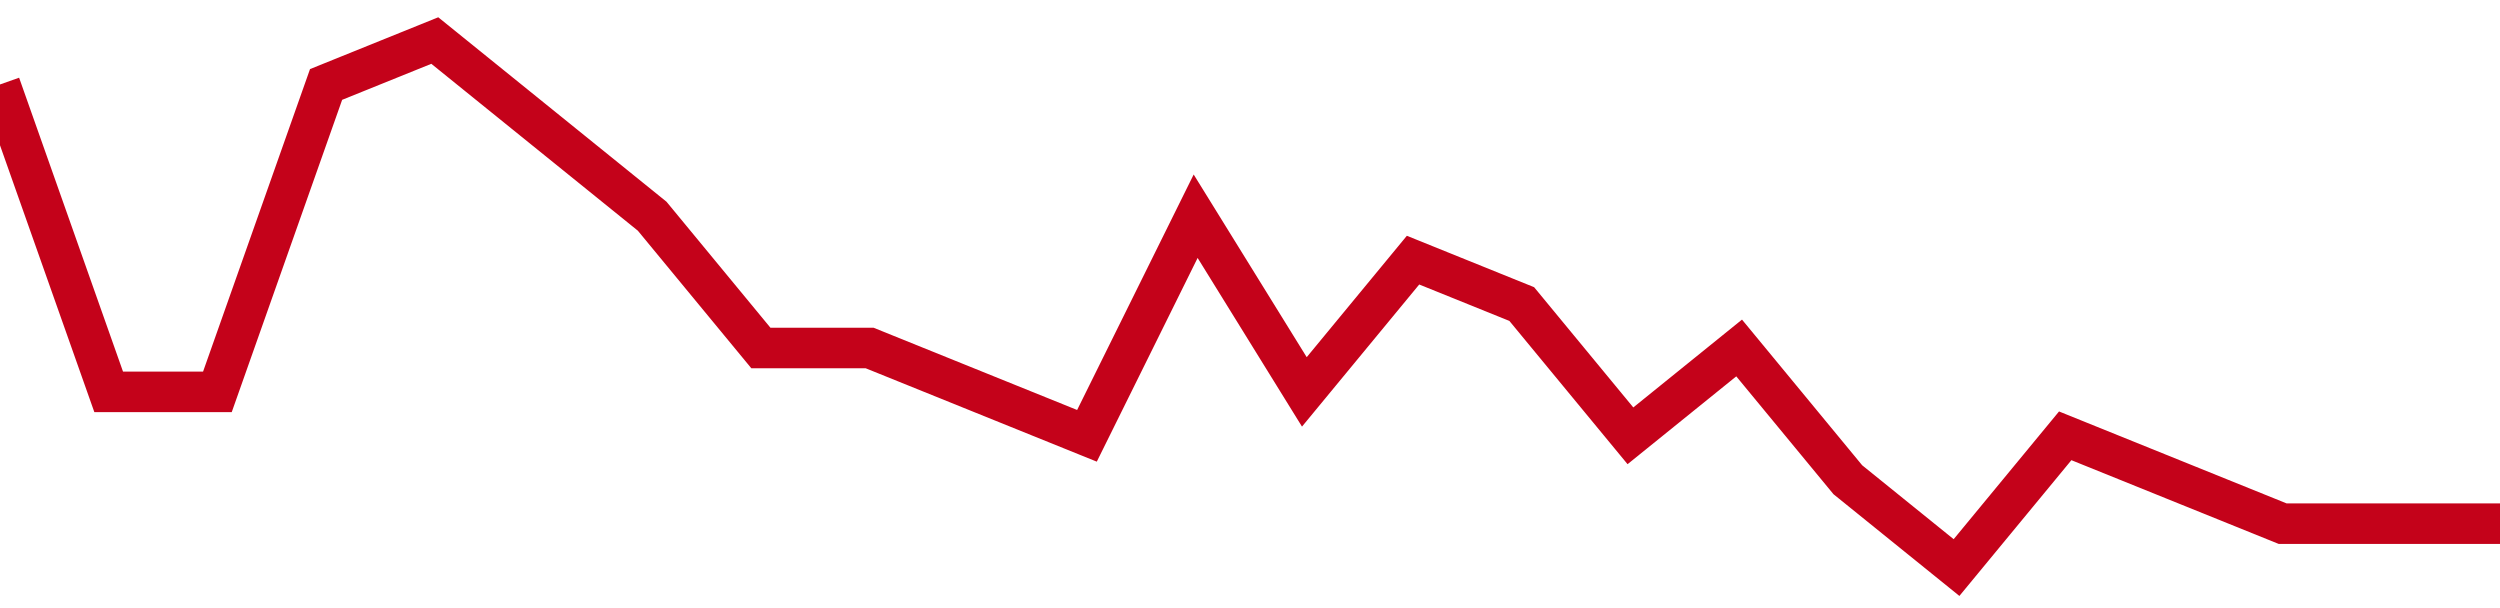 <!-- Generated with https://github.com/jxxe/sparkline/ --><svg viewBox="0 0 185 45" class="sparkline" xmlns="http://www.w3.org/2000/svg"><path class="sparkline--fill" d="M 0 6.25 L 0 6.25 L 8.043 29 L 16.087 29 L 24.13 6.25 L 32.174 3 L 40.217 9.5 L 48.261 16 L 56.304 25.75 L 64.348 25.75 L 72.391 29 L 80.435 32.25 L 88.478 16 L 96.522 29 L 104.565 19.25 L 112.609 22.5 L 120.652 32.25 L 128.696 25.75 L 136.739 35.5 L 144.783 42 L 152.826 32.25 L 160.87 35.5 L 168.913 38.75 L 176.957 38.75 L 185 38.75 V 45 L 0 45 Z" stroke="none" fill="none" ></path><path class="sparkline--line" d="M 0 6.25 L 0 6.25 L 8.043 29 L 16.087 29 L 24.13 6.25 L 32.174 3 L 40.217 9.5 L 48.261 16 L 56.304 25.75 L 64.348 25.75 L 72.391 29 L 80.435 32.25 L 88.478 16 L 96.522 29 L 104.565 19.25 L 112.609 22.5 L 120.652 32.25 L 128.696 25.75 L 136.739 35.5 L 144.783 42 L 152.826 32.25 L 160.87 35.5 L 168.913 38.75 L 176.957 38.75 L 185 38.75" fill="none" stroke-width="3" stroke="#C4021A" ></path></svg>